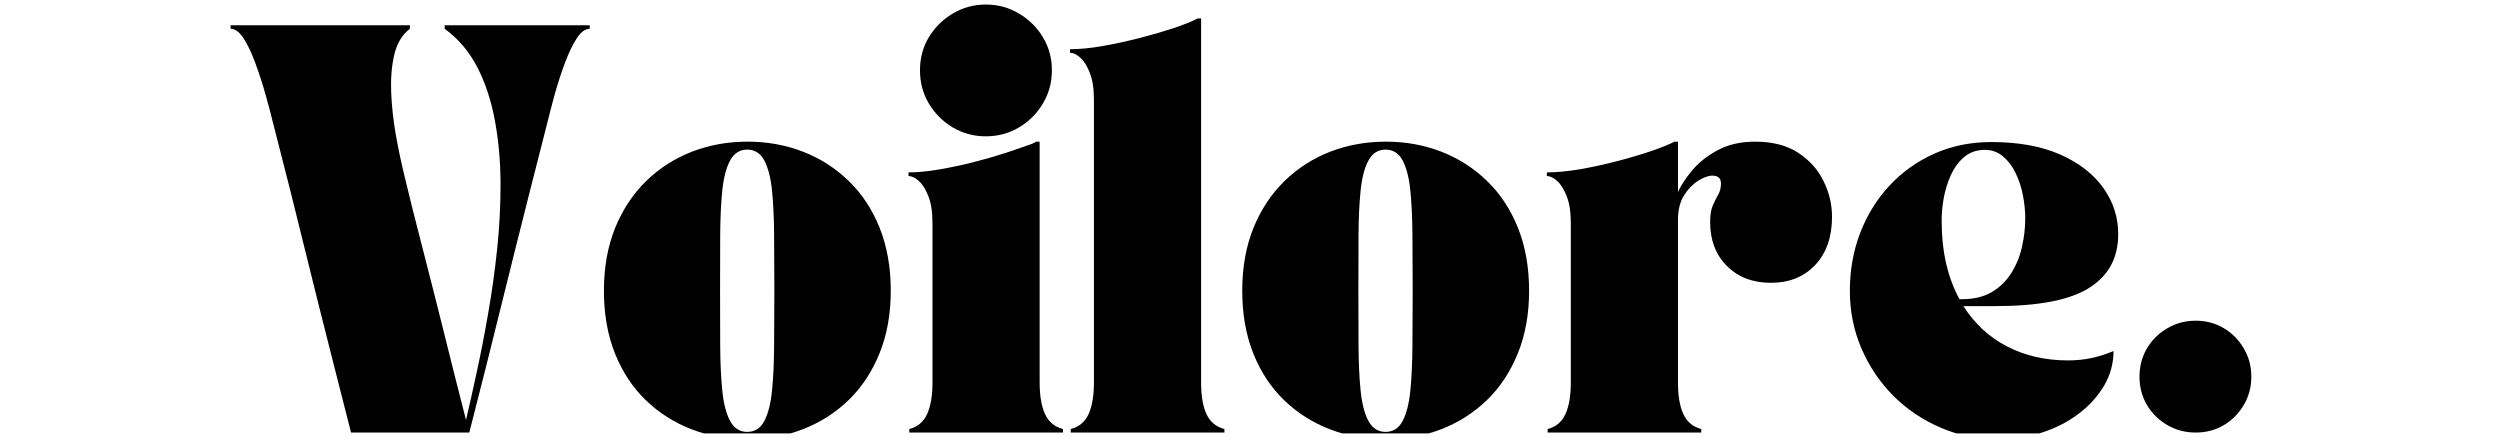 <svg version="1.0" preserveAspectRatio="xMidYMid meet" height="70" viewBox="0 0 300 52.5" zoomAndPan="magnify" width="400" xmlns:xlink="http://www.w3.org/1999/xlink" xmlns="http://www.w3.org/2000/svg"><defs><g></g><clipPath id="3711fba613"><path clip-rule="nonzero" d="M 72 17 L 107 17 L 107 52.004 L 72 52.004 Z M 72 17"></path></clipPath><clipPath id="d10e17c5f1"><path clip-rule="nonzero" d="M 149 17 L 184 17 L 184 52.004 L 149 52.004 Z M 149 17"></path></clipPath><clipPath id="bf609acadd"><path clip-rule="nonzero" d="M 221 17 L 255 17 L 255 52.004 L 221 52.004 Z M 221 17"></path></clipPath></defs><g fill-opacity="1" fill="#000000"><g transform="translate(27.673, 51.905)"><g><path d="M 0 -48.875 L 21.516 -48.875 L 21.516 -48.453 C 20.609 -47.766 19.988 -46.75 19.656 -45.406 C 19.332 -44.062 19.203 -42.535 19.266 -40.828 C 19.336 -39.129 19.531 -37.395 19.844 -35.625 C 20.164 -33.852 20.52 -32.188 20.906 -30.625 C 21.289 -29.07 21.609 -27.77 21.859 -26.719 C 22.379 -24.707 22.836 -22.914 23.234 -21.344 C 23.641 -19.781 24.02 -18.289 24.375 -16.875 C 24.727 -15.457 25.094 -14.008 25.469 -12.531 C 25.844 -11.062 26.25 -9.43 26.688 -7.641 C 27.133 -5.859 27.656 -3.812 28.25 -1.5 C 28.625 -3.102 29.047 -4.988 29.516 -7.156 C 29.992 -9.332 30.453 -11.68 30.891 -14.203 C 31.336 -16.734 31.703 -19.336 31.984 -22.016 C 32.266 -24.691 32.398 -27.336 32.391 -29.953 C 32.379 -32.566 32.156 -35.051 31.719 -37.406 C 31.289 -39.77 30.594 -41.898 29.625 -43.797 C 28.656 -45.691 27.344 -47.242 25.688 -48.453 L 25.688 -48.875 L 43.094 -48.875 L 43.094 -48.453 C 42.551 -48.453 42.031 -48.066 41.531 -47.297 C 41.031 -46.523 40.555 -45.535 40.109 -44.328 C 39.66 -43.129 39.25 -41.859 38.875 -40.516 C 38.508 -39.172 38.188 -37.926 37.906 -36.781 C 37.188 -33.926 36.508 -31.27 35.875 -28.812 C 35.25 -26.352 34.656 -24 34.094 -21.75 C 33.539 -19.508 32.984 -17.266 32.422 -15.016 C 31.867 -12.773 31.285 -10.43 30.672 -7.984 C 30.055 -5.547 29.379 -2.883 28.641 0 L 14.453 0 C 13.734 -2.852 13.055 -5.508 12.422 -7.969 C 11.797 -10.426 11.203 -12.773 10.641 -15.016 C 10.086 -17.266 9.531 -19.508 8.969 -21.75 C 8.414 -24 7.832 -26.352 7.219 -28.812 C 6.602 -31.27 5.926 -33.926 5.188 -36.781 C 4.906 -37.926 4.578 -39.172 4.203 -40.516 C 3.828 -41.859 3.414 -43.129 2.969 -44.328 C 2.531 -45.535 2.062 -46.523 1.562 -47.297 C 1.062 -48.066 0.539 -48.453 0 -48.453 Z M 0 -48.875"></path></g></g></g><g clip-path="url(#3711fba613)"><g fill-opacity="1" fill="#000000"><g transform="translate(70.752, 51.905)"><g><path d="M 18.906 0.812 C 16.531 0.812 14.305 0.41 12.234 -0.391 C 10.16 -1.191 8.332 -2.352 6.75 -3.875 C 5.164 -5.406 3.93 -7.273 3.047 -9.484 C 2.16 -11.703 1.719 -14.211 1.719 -17.016 C 1.719 -19.816 2.164 -22.328 3.062 -24.547 C 3.969 -26.766 5.211 -28.645 6.797 -30.188 C 8.379 -31.727 10.207 -32.898 12.281 -33.703 C 14.352 -34.504 16.578 -34.906 18.953 -34.906 C 21.328 -34.906 23.547 -34.504 25.609 -33.703 C 27.68 -32.898 29.508 -31.727 31.094 -30.188 C 32.688 -28.645 33.926 -26.766 34.812 -24.547 C 35.695 -22.328 36.141 -19.816 36.141 -17.016 C 36.141 -14.211 35.688 -11.703 34.781 -9.484 C 33.883 -7.273 32.645 -5.406 31.062 -3.875 C 29.477 -2.352 27.648 -1.191 25.578 -0.391 C 23.504 0.41 21.281 0.812 18.906 0.812 Z M 15.656 -17.062 C 15.656 -14.719 15.66 -12.516 15.672 -10.453 C 15.68 -8.398 15.766 -6.594 15.922 -5.031 C 16.078 -3.477 16.391 -2.266 16.859 -1.391 C 17.336 -0.516 18.02 -0.078 18.906 -0.078 C 19.82 -0.078 20.508 -0.516 20.969 -1.391 C 21.426 -2.266 21.734 -3.477 21.891 -5.031 C 22.047 -6.594 22.129 -8.398 22.141 -10.453 C 22.16 -12.516 22.172 -14.719 22.172 -17.062 C 22.172 -19.406 22.16 -21.598 22.141 -23.641 C 22.129 -25.691 22.047 -27.488 21.891 -29.031 C 21.734 -30.57 21.426 -31.773 20.969 -32.641 C 20.508 -33.516 19.82 -33.953 18.906 -33.953 C 18.02 -33.953 17.336 -33.516 16.859 -32.641 C 16.391 -31.773 16.078 -30.57 15.922 -29.031 C 15.766 -27.488 15.68 -25.691 15.672 -23.641 C 15.66 -21.598 15.656 -19.406 15.656 -17.062 Z M 15.656 -17.062"></path></g></g></g></g><g fill-opacity="1" fill="#000000"><g transform="translate(108.601, 51.905)"><g><path d="M 0.422 -31.219 C 1.516 -31.219 2.754 -31.336 4.141 -31.578 C 5.523 -31.816 6.914 -32.113 8.312 -32.469 C 9.719 -32.832 11.023 -33.211 12.234 -33.609 C 13.453 -34.016 14.445 -34.359 15.219 -34.641 C 15.445 -34.723 15.617 -34.812 15.734 -34.906 L 16.156 -34.906 L 16.156 -6 C 16.156 -4.426 16.367 -3.164 16.797 -2.219 C 17.234 -1.281 17.953 -0.68 18.953 -0.422 L 18.953 0 L 0.516 0 L 0.516 -0.422 C 1.516 -0.68 2.227 -1.281 2.656 -2.219 C 3.082 -3.164 3.297 -4.426 3.297 -6 L 3.297 -25.125 C 3.297 -26.469 3.129 -27.551 2.797 -28.375 C 2.473 -29.207 2.086 -29.816 1.641 -30.203 C 1.203 -30.586 0.797 -30.781 0.422 -30.781 Z M 1.797 -43.469 C 1.797 -44.926 2.148 -46.25 2.859 -47.438 C 3.578 -48.625 4.535 -49.57 5.734 -50.281 C 6.941 -51 8.258 -51.359 9.688 -51.359 C 11.145 -51.359 12.473 -51 13.672 -50.281 C 14.879 -49.57 15.836 -48.625 16.547 -47.438 C 17.266 -46.25 17.625 -44.926 17.625 -43.469 C 17.625 -42.008 17.266 -40.68 16.547 -39.484 C 15.836 -38.285 14.879 -37.328 13.672 -36.609 C 12.473 -35.898 11.145 -35.547 9.688 -35.547 C 8.258 -35.547 6.941 -35.898 5.734 -36.609 C 4.535 -37.328 3.578 -38.285 2.859 -39.484 C 2.148 -40.68 1.797 -42.008 1.797 -43.469 Z M 1.797 -43.469"></path></g></g></g><g fill-opacity="1" fill="#000000"><g transform="translate(127.976, 51.905)"><g><path d="M 0.422 -46 C 1.598 -46 2.922 -46.129 4.391 -46.391 C 5.867 -46.648 7.348 -46.973 8.828 -47.359 C 10.316 -47.742 11.676 -48.141 12.906 -48.547 C 14.133 -48.961 15.078 -49.344 15.734 -49.688 L 16.156 -49.688 L 16.156 -6 C 16.156 -4.426 16.367 -3.164 16.797 -2.219 C 17.234 -1.281 17.953 -0.68 18.953 -0.422 L 18.953 0 L 0.516 0 L 0.516 -0.422 C 1.516 -0.68 2.227 -1.281 2.656 -2.219 C 3.082 -3.164 3.297 -4.426 3.297 -6 L 3.297 -39.922 C 3.297 -41.266 3.129 -42.348 2.797 -43.172 C 2.473 -44.004 2.086 -44.613 1.641 -45 C 1.203 -45.383 0.797 -45.578 0.422 -45.578 Z M 0.422 -46"></path></g></g></g><g clip-path="url(#d10e17c5f1)"><g fill-opacity="1" fill="#000000"><g transform="translate(147.351, 51.905)"><g><path d="M 18.906 0.812 C 16.531 0.812 14.305 0.41 12.234 -0.391 C 10.16 -1.191 8.332 -2.352 6.75 -3.875 C 5.164 -5.406 3.93 -7.273 3.047 -9.484 C 2.16 -11.703 1.719 -14.211 1.719 -17.016 C 1.719 -19.816 2.164 -22.328 3.062 -24.547 C 3.969 -26.766 5.211 -28.645 6.797 -30.188 C 8.379 -31.727 10.207 -32.898 12.281 -33.703 C 14.352 -34.504 16.578 -34.906 18.953 -34.906 C 21.328 -34.906 23.547 -34.504 25.609 -33.703 C 27.68 -32.898 29.508 -31.727 31.094 -30.188 C 32.688 -28.645 33.926 -26.766 34.812 -24.547 C 35.695 -22.328 36.141 -19.816 36.141 -17.016 C 36.141 -14.211 35.688 -11.703 34.781 -9.484 C 33.883 -7.273 32.645 -5.406 31.062 -3.875 C 29.477 -2.352 27.648 -1.191 25.578 -0.391 C 23.504 0.41 21.281 0.812 18.906 0.812 Z M 15.656 -17.062 C 15.656 -14.719 15.66 -12.516 15.672 -10.453 C 15.68 -8.398 15.766 -6.594 15.922 -5.031 C 16.078 -3.477 16.391 -2.266 16.859 -1.391 C 17.336 -0.516 18.02 -0.078 18.906 -0.078 C 19.82 -0.078 20.508 -0.516 20.969 -1.391 C 21.426 -2.266 21.734 -3.477 21.891 -5.031 C 22.047 -6.594 22.129 -8.398 22.141 -10.453 C 22.16 -12.516 22.172 -14.719 22.172 -17.062 C 22.172 -19.406 22.16 -21.598 22.141 -23.641 C 22.129 -25.691 22.047 -27.488 21.891 -29.031 C 21.734 -30.57 21.426 -31.773 20.969 -32.641 C 20.508 -33.516 19.82 -33.953 18.906 -33.953 C 18.02 -33.953 17.336 -33.516 16.859 -32.641 C 16.391 -31.773 16.078 -30.57 15.922 -29.031 C 15.766 -27.488 15.68 -25.691 15.672 -23.641 C 15.66 -21.598 15.656 -19.406 15.656 -17.062 Z M 15.656 -17.062"></path></g></g></g></g><g fill-opacity="1" fill="#000000"><g transform="translate(185.201, 51.905)"><g><path d="M 0.422 -30.781 L 0.422 -31.219 C 1.598 -31.219 2.922 -31.344 4.391 -31.594 C 5.867 -31.852 7.348 -32.176 8.828 -32.562 C 10.316 -32.945 11.676 -33.348 12.906 -33.766 C 14.133 -34.18 15.078 -34.562 15.734 -34.906 L 16.156 -34.906 L 16.156 -28.859 C 16.5 -29.629 17.055 -30.484 17.828 -31.422 C 18.609 -32.367 19.633 -33.188 20.906 -33.875 C 22.176 -34.562 23.68 -34.906 25.422 -34.906 C 27.516 -34.906 29.238 -34.457 30.594 -33.562 C 31.945 -32.676 32.957 -31.547 33.625 -30.172 C 34.301 -28.805 34.641 -27.379 34.641 -25.891 C 34.641 -23.461 33.969 -21.535 32.625 -20.109 C 31.281 -18.68 29.508 -17.969 27.312 -17.969 C 25.133 -17.969 23.375 -18.641 22.031 -19.984 C 20.688 -21.328 20.016 -23.082 20.016 -25.25 C 20.016 -26.113 20.125 -26.785 20.344 -27.266 C 20.562 -27.754 20.773 -28.18 20.984 -28.547 C 21.203 -28.922 21.312 -29.367 21.312 -29.891 C 21.312 -30.516 20.969 -30.828 20.281 -30.828 C 19.789 -30.828 19.219 -30.617 18.562 -30.203 C 17.906 -29.785 17.336 -29.191 16.859 -28.422 C 16.391 -27.648 16.156 -26.691 16.156 -25.547 L 16.156 -6 C 16.156 -4.426 16.367 -3.164 16.797 -2.219 C 17.234 -1.281 17.953 -0.68 18.953 -0.422 L 18.953 0 L 0.516 0 L 0.516 -0.422 C 1.516 -0.68 2.227 -1.281 2.656 -2.219 C 3.082 -3.164 3.297 -4.426 3.297 -6 L 3.297 -25.125 C 3.297 -26.469 3.129 -27.551 2.797 -28.375 C 2.473 -29.207 2.086 -29.816 1.641 -30.203 C 1.203 -30.586 0.797 -30.781 0.422 -30.781 Z M 0.422 -30.781"></path></g></g></g><g clip-path="url(#bf609acadd)"><g fill-opacity="1" fill="#000000"><g transform="translate(220.264, 51.905)"><g><path d="M 19.594 0.812 C 17.102 0.812 14.781 0.348 12.625 -0.578 C 10.469 -1.504 8.57 -2.781 6.938 -4.406 C 5.312 -6.039 4.035 -7.938 3.109 -10.094 C 2.18 -12.25 1.719 -14.555 1.719 -17.016 C 1.719 -19.473 2.129 -21.781 2.953 -23.938 C 3.785 -26.102 4.957 -28 6.469 -29.625 C 7.988 -31.258 9.785 -32.539 11.859 -33.469 C 13.93 -34.395 16.207 -34.859 18.688 -34.859 C 21.945 -34.859 24.707 -34.359 26.969 -33.359 C 29.227 -32.359 30.953 -31.02 32.141 -29.344 C 33.328 -27.676 33.922 -25.828 33.922 -23.797 C 33.922 -20.961 32.758 -18.816 30.438 -17.359 C 28.125 -15.898 24.379 -15.172 19.203 -15.172 L 15.344 -15.172 C 16.688 -13.055 18.438 -11.441 20.594 -10.328 C 22.758 -9.211 25.195 -8.656 27.906 -8.656 C 28.883 -8.656 29.816 -8.75 30.703 -8.938 C 31.586 -9.125 32.473 -9.406 33.359 -9.781 C 33.359 -8.289 32.977 -6.898 32.219 -5.609 C 31.457 -4.328 30.426 -3.195 29.125 -2.219 C 27.832 -1.25 26.363 -0.504 24.719 0.016 C 23.07 0.547 21.363 0.812 19.594 0.812 Z M 14.875 -16 L 15.141 -16 C 16.566 -16 17.766 -16.281 18.734 -16.844 C 19.703 -17.414 20.488 -18.18 21.094 -19.141 C 21.695 -20.098 22.125 -21.148 22.375 -22.297 C 22.633 -23.441 22.766 -24.57 22.766 -25.688 C 22.766 -26.594 22.672 -27.523 22.484 -28.484 C 22.297 -29.441 22.004 -30.328 21.609 -31.141 C 21.211 -31.961 20.707 -32.629 20.094 -33.141 C 19.477 -33.66 18.754 -33.922 17.922 -33.922 C 16.953 -33.922 16.129 -33.641 15.453 -33.078 C 14.785 -32.516 14.25 -31.789 13.844 -30.906 C 13.445 -30.02 13.16 -29.098 12.984 -28.141 C 12.816 -27.191 12.734 -26.301 12.734 -25.469 C 12.734 -23.582 12.914 -21.844 13.281 -20.25 C 13.656 -18.664 14.188 -17.25 14.875 -16 Z M 14.875 -16"></path></g></g></g></g><g fill-opacity="1" fill="#000000"><g transform="translate(254.599, 51.905)"><g><path d="M 2.141 -6.688 C 2.141 -7.945 2.438 -9.082 3.031 -10.094 C 3.633 -11.113 4.453 -11.922 5.484 -12.516 C 6.516 -13.117 7.645 -13.422 8.875 -13.422 C 10.133 -13.422 11.266 -13.117 12.266 -12.516 C 13.266 -11.922 14.062 -11.113 14.656 -10.094 C 15.258 -9.082 15.562 -7.945 15.562 -6.688 C 15.562 -5.457 15.258 -4.332 14.656 -3.312 C 14.062 -2.301 13.266 -1.492 12.266 -0.891 C 11.266 -0.297 10.133 0 8.875 0 C 7.645 0 6.516 -0.297 5.484 -0.891 C 4.453 -1.492 3.633 -2.301 3.031 -3.312 C 2.438 -4.332 2.141 -5.457 2.141 -6.688 Z M 2.141 -6.688"></path></g></g></g></svg>
